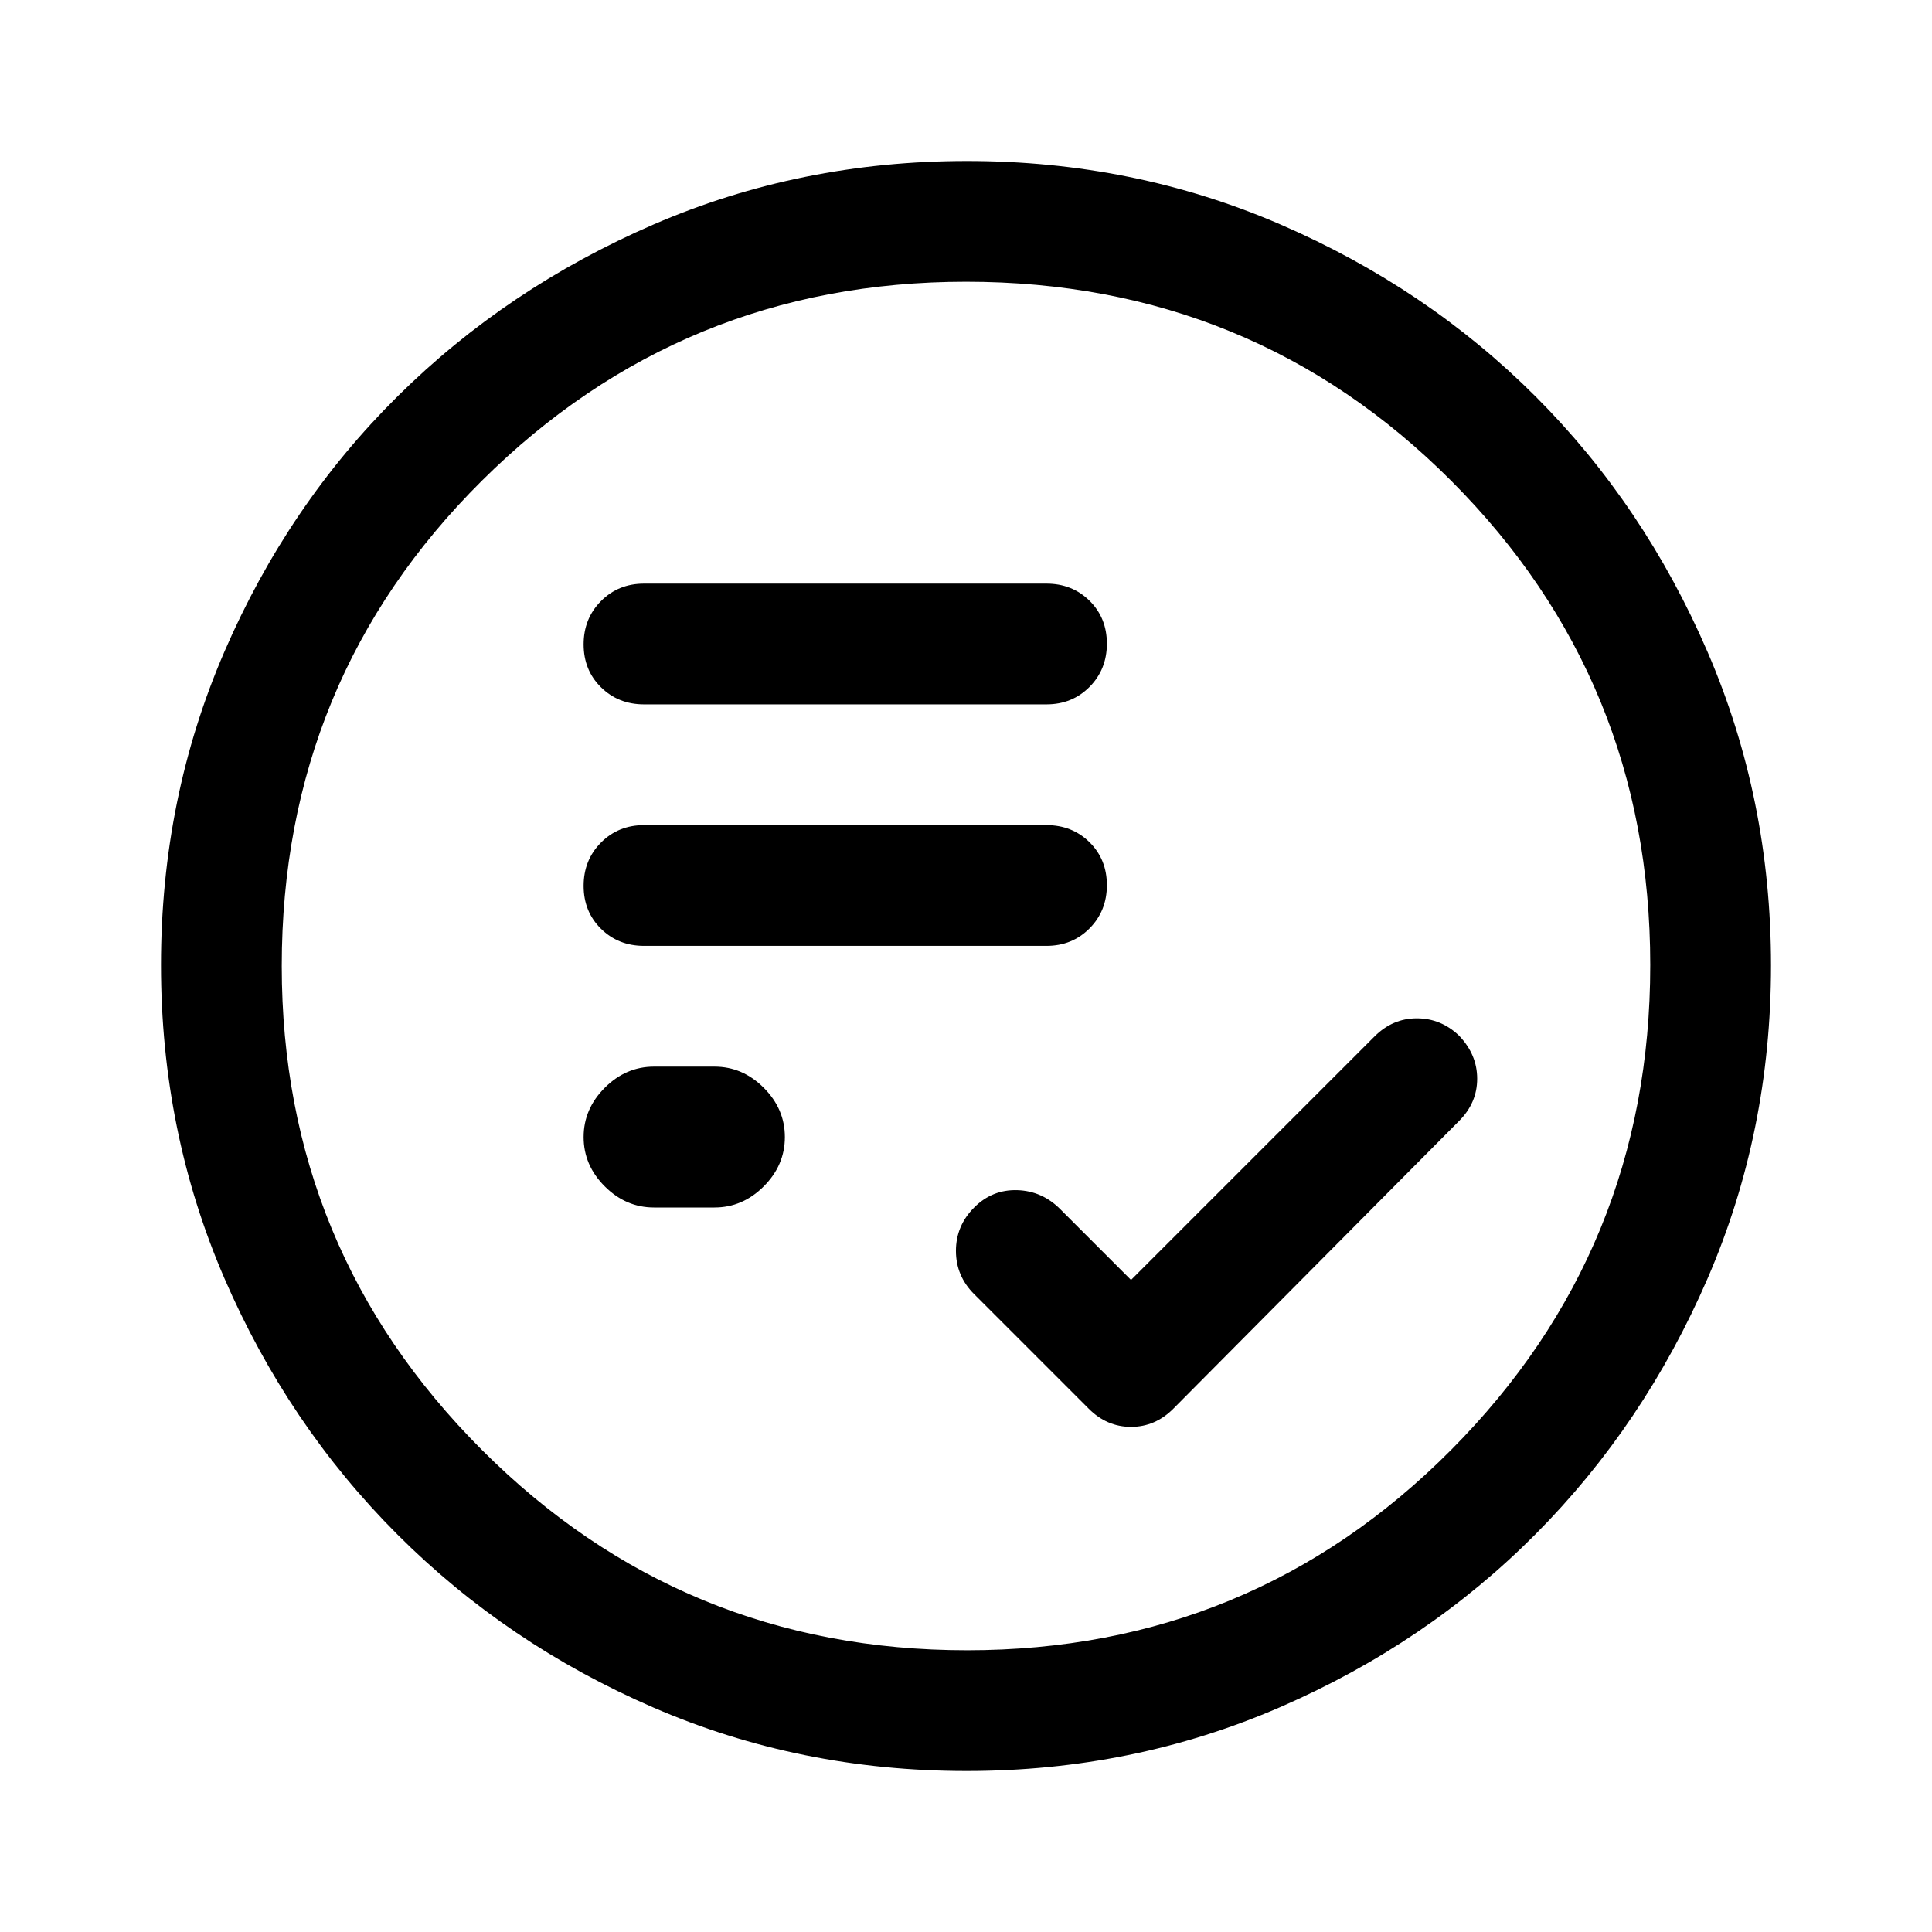<svg xmlns="http://www.w3.org/2000/svg" width="48" height="48" viewBox="0 -960 960 960"><path d="m562-324-35-35q-9.067-9.231-21.533-9.615Q493-369 484-359.947q-9 9.052-9 21.5Q475-326 484-317l57 57q9 9 21 9t21-9l142-143q9-9 9-21t-9-21.391Q716-454 704-454t-21 9L562-324Zm-237-36h30q14 0 24.5-10.5T390-395q0-14-10.5-24.5T355-430h-30q-14 0-24.5 10.5T290-395q0 14 10.5 24.5T325-360Zm-5-130h200q12.75 0 21.375-8.675 8.625-8.676 8.625-21.5 0-12.825-8.625-21.325T520-550H320q-12.75 0-21.375 8.675-8.625 8.676-8.625 21.5 0 12.825 8.625 21.325T320-490Zm0-120h200q12.75 0 21.375-8.675 8.625-8.676 8.625-21.5 0-12.825-8.625-21.325T520-670H320q-12.75 0-21.375 8.675-8.625 8.676-8.625 21.5 0 12.825 8.625 21.325T320-610ZM480.266-80q-82.734 0-155.5-31.5t-127.266-86q-54.5-54.5-86-127.341Q80-397.681 80-480.5q0-82.819 31.5-155.659Q143-709 197.5-763t127.341-85.5Q397.681-880 480.5-880q82.819 0 155.659 31.5Q709-817 763-763t85.5 127Q880-563 880-480.266q0 82.734-31.5 155.5T763-197.684q-54 54.316-127 86Q563-80 480.266-80Zm.234-60Q622-140 721-239.5t99-241Q820-622 721.188-721 622.375-820 480-820q-141 0-240.5 98.812Q140-622.375 140-480q0 141 99.5 240.5t241 99.5Zm-.5-340Z"/></svg>